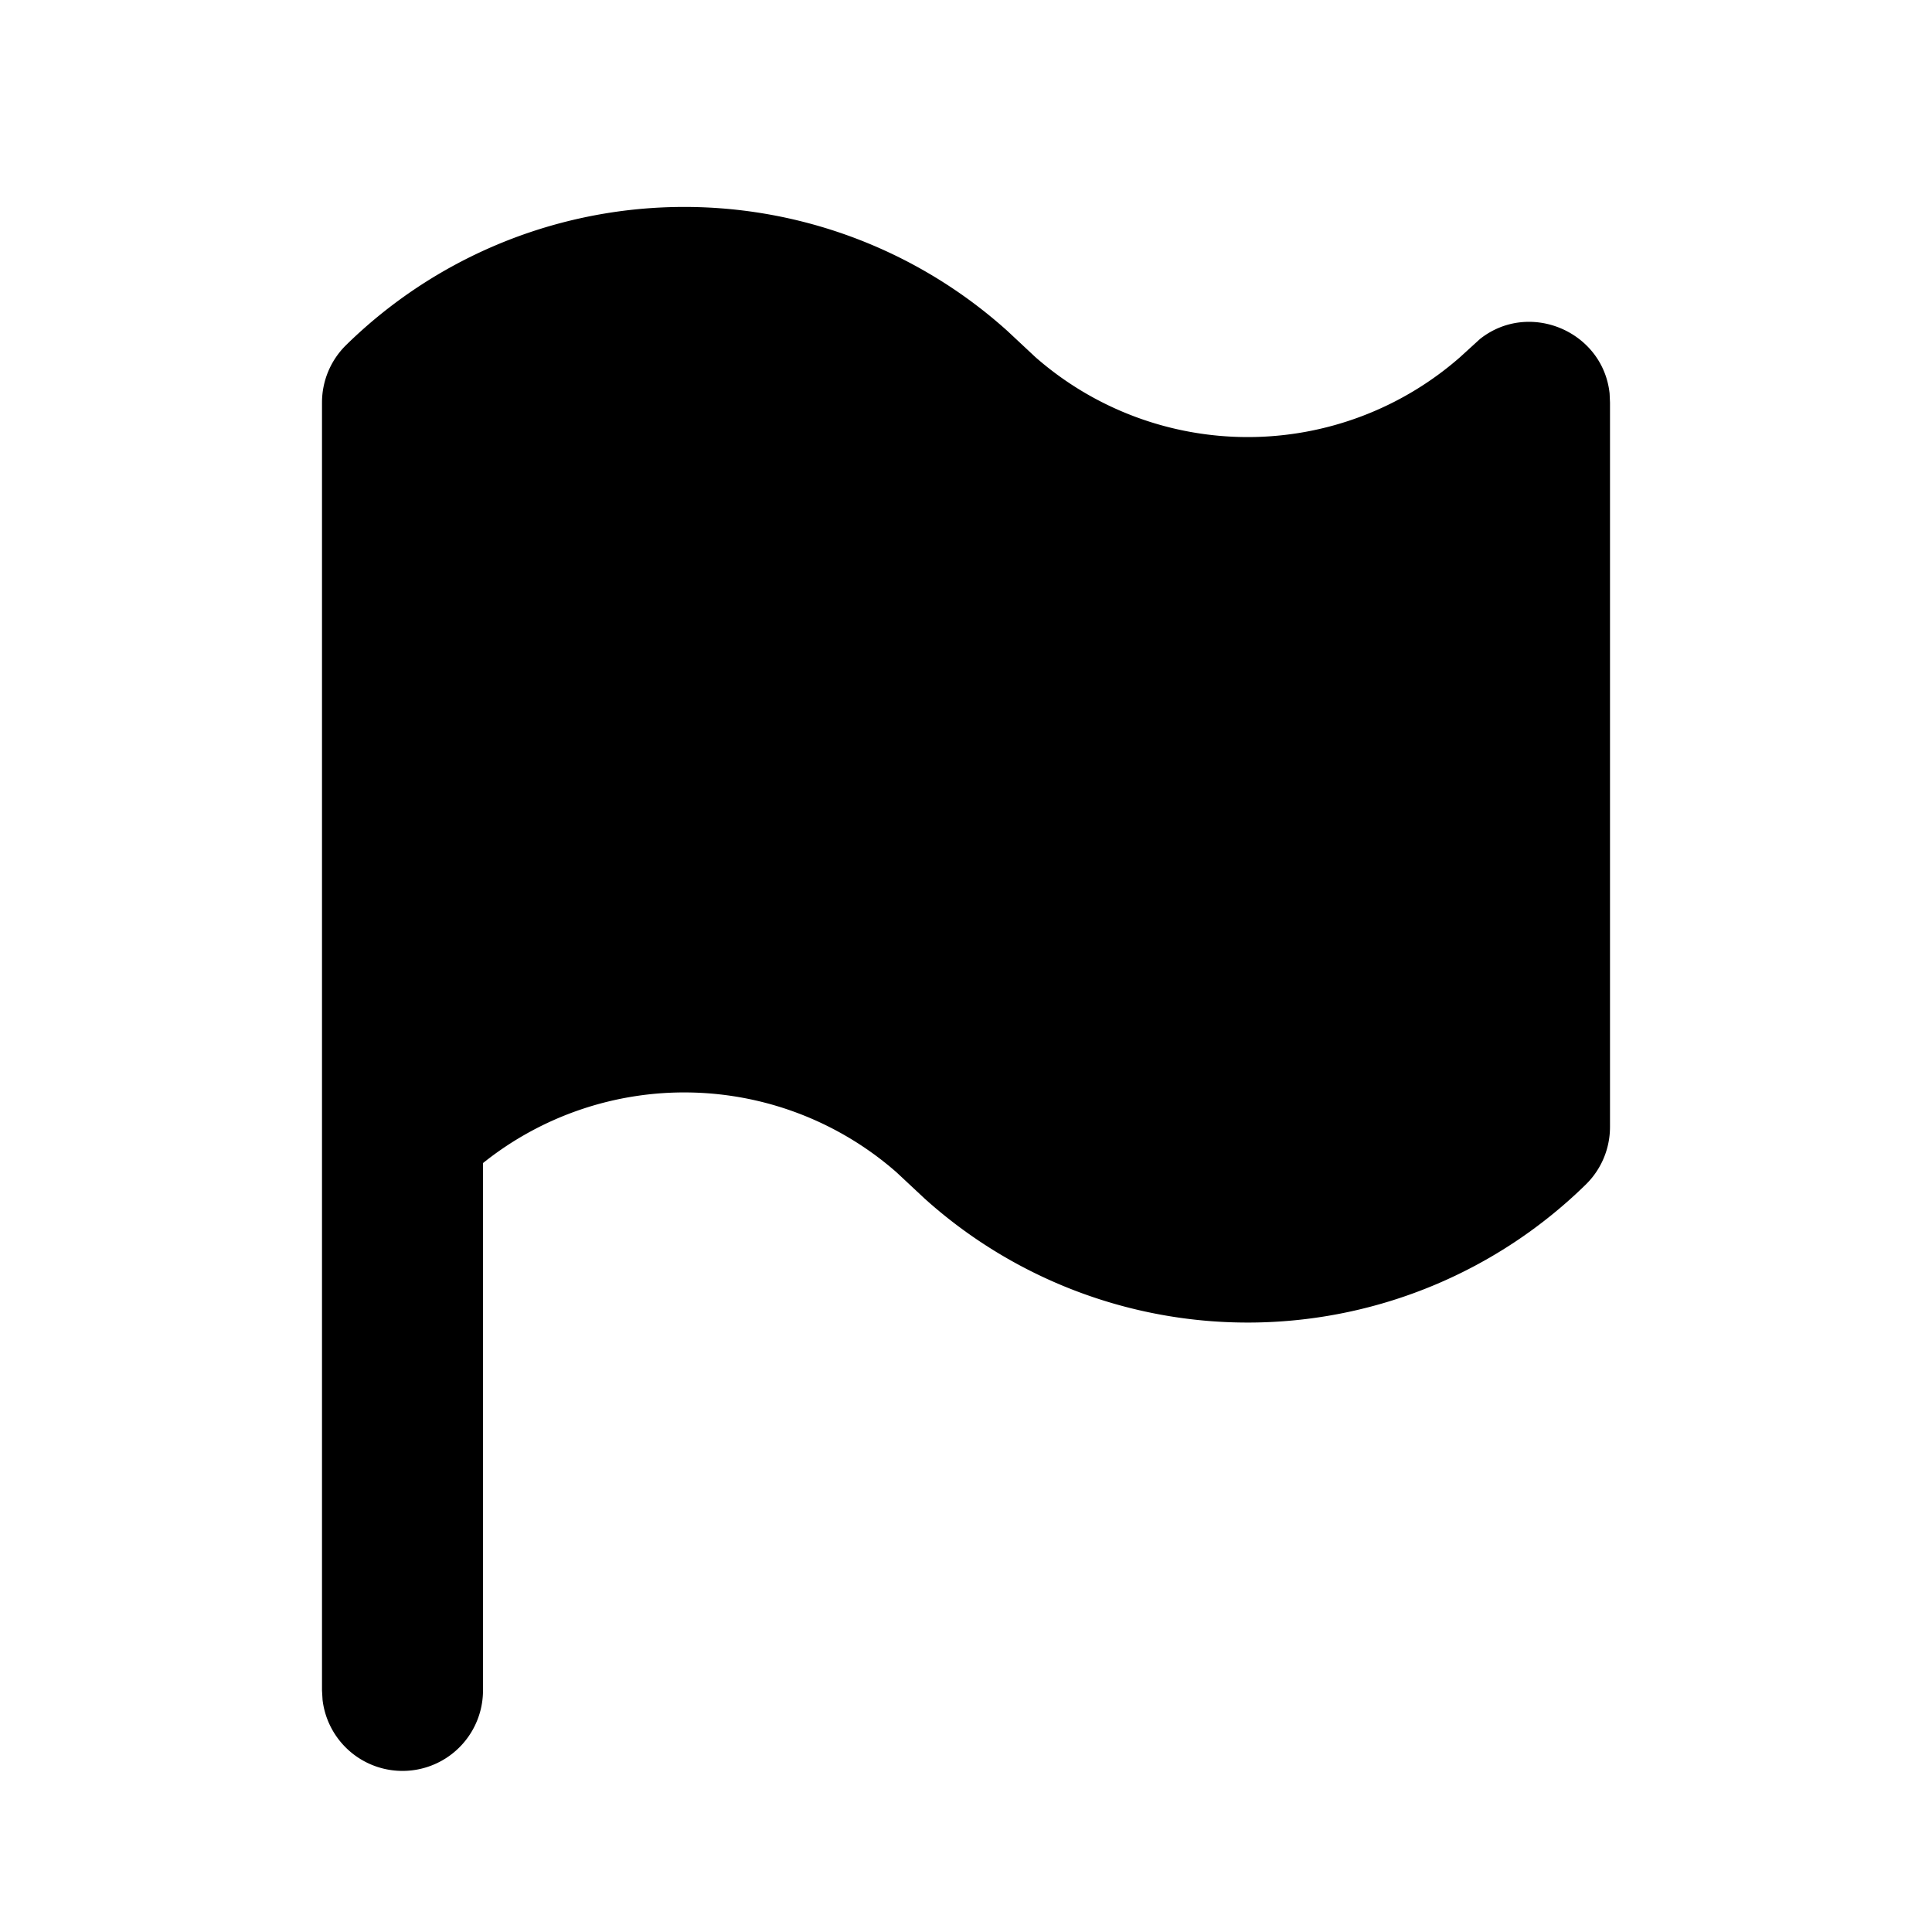 <?xml version="1.0" encoding="utf-8"?>
<!-- Generator: www.svgicons.com -->
<svg xmlns="http://www.w3.org/2000/svg" width="800" height="800" viewBox="0 0 24 24">
<path fill="currentColor" d="M4 5a1 1 0 0 1 .3-.714a6 6 0 0 1 8.213-.176l.351.328a4 4 0 0 0 5.272 0l.249-.227c.61-.483 1.527-.097 1.61.676L20 5v9a1 1 0 0 1-.3.714a6 6 0 0 1-8.213.176l-.351-.328A4 4 0 0 0 6 14.448V21a1 1 0 0 1-1.993.117L4 21z"/>
</svg>